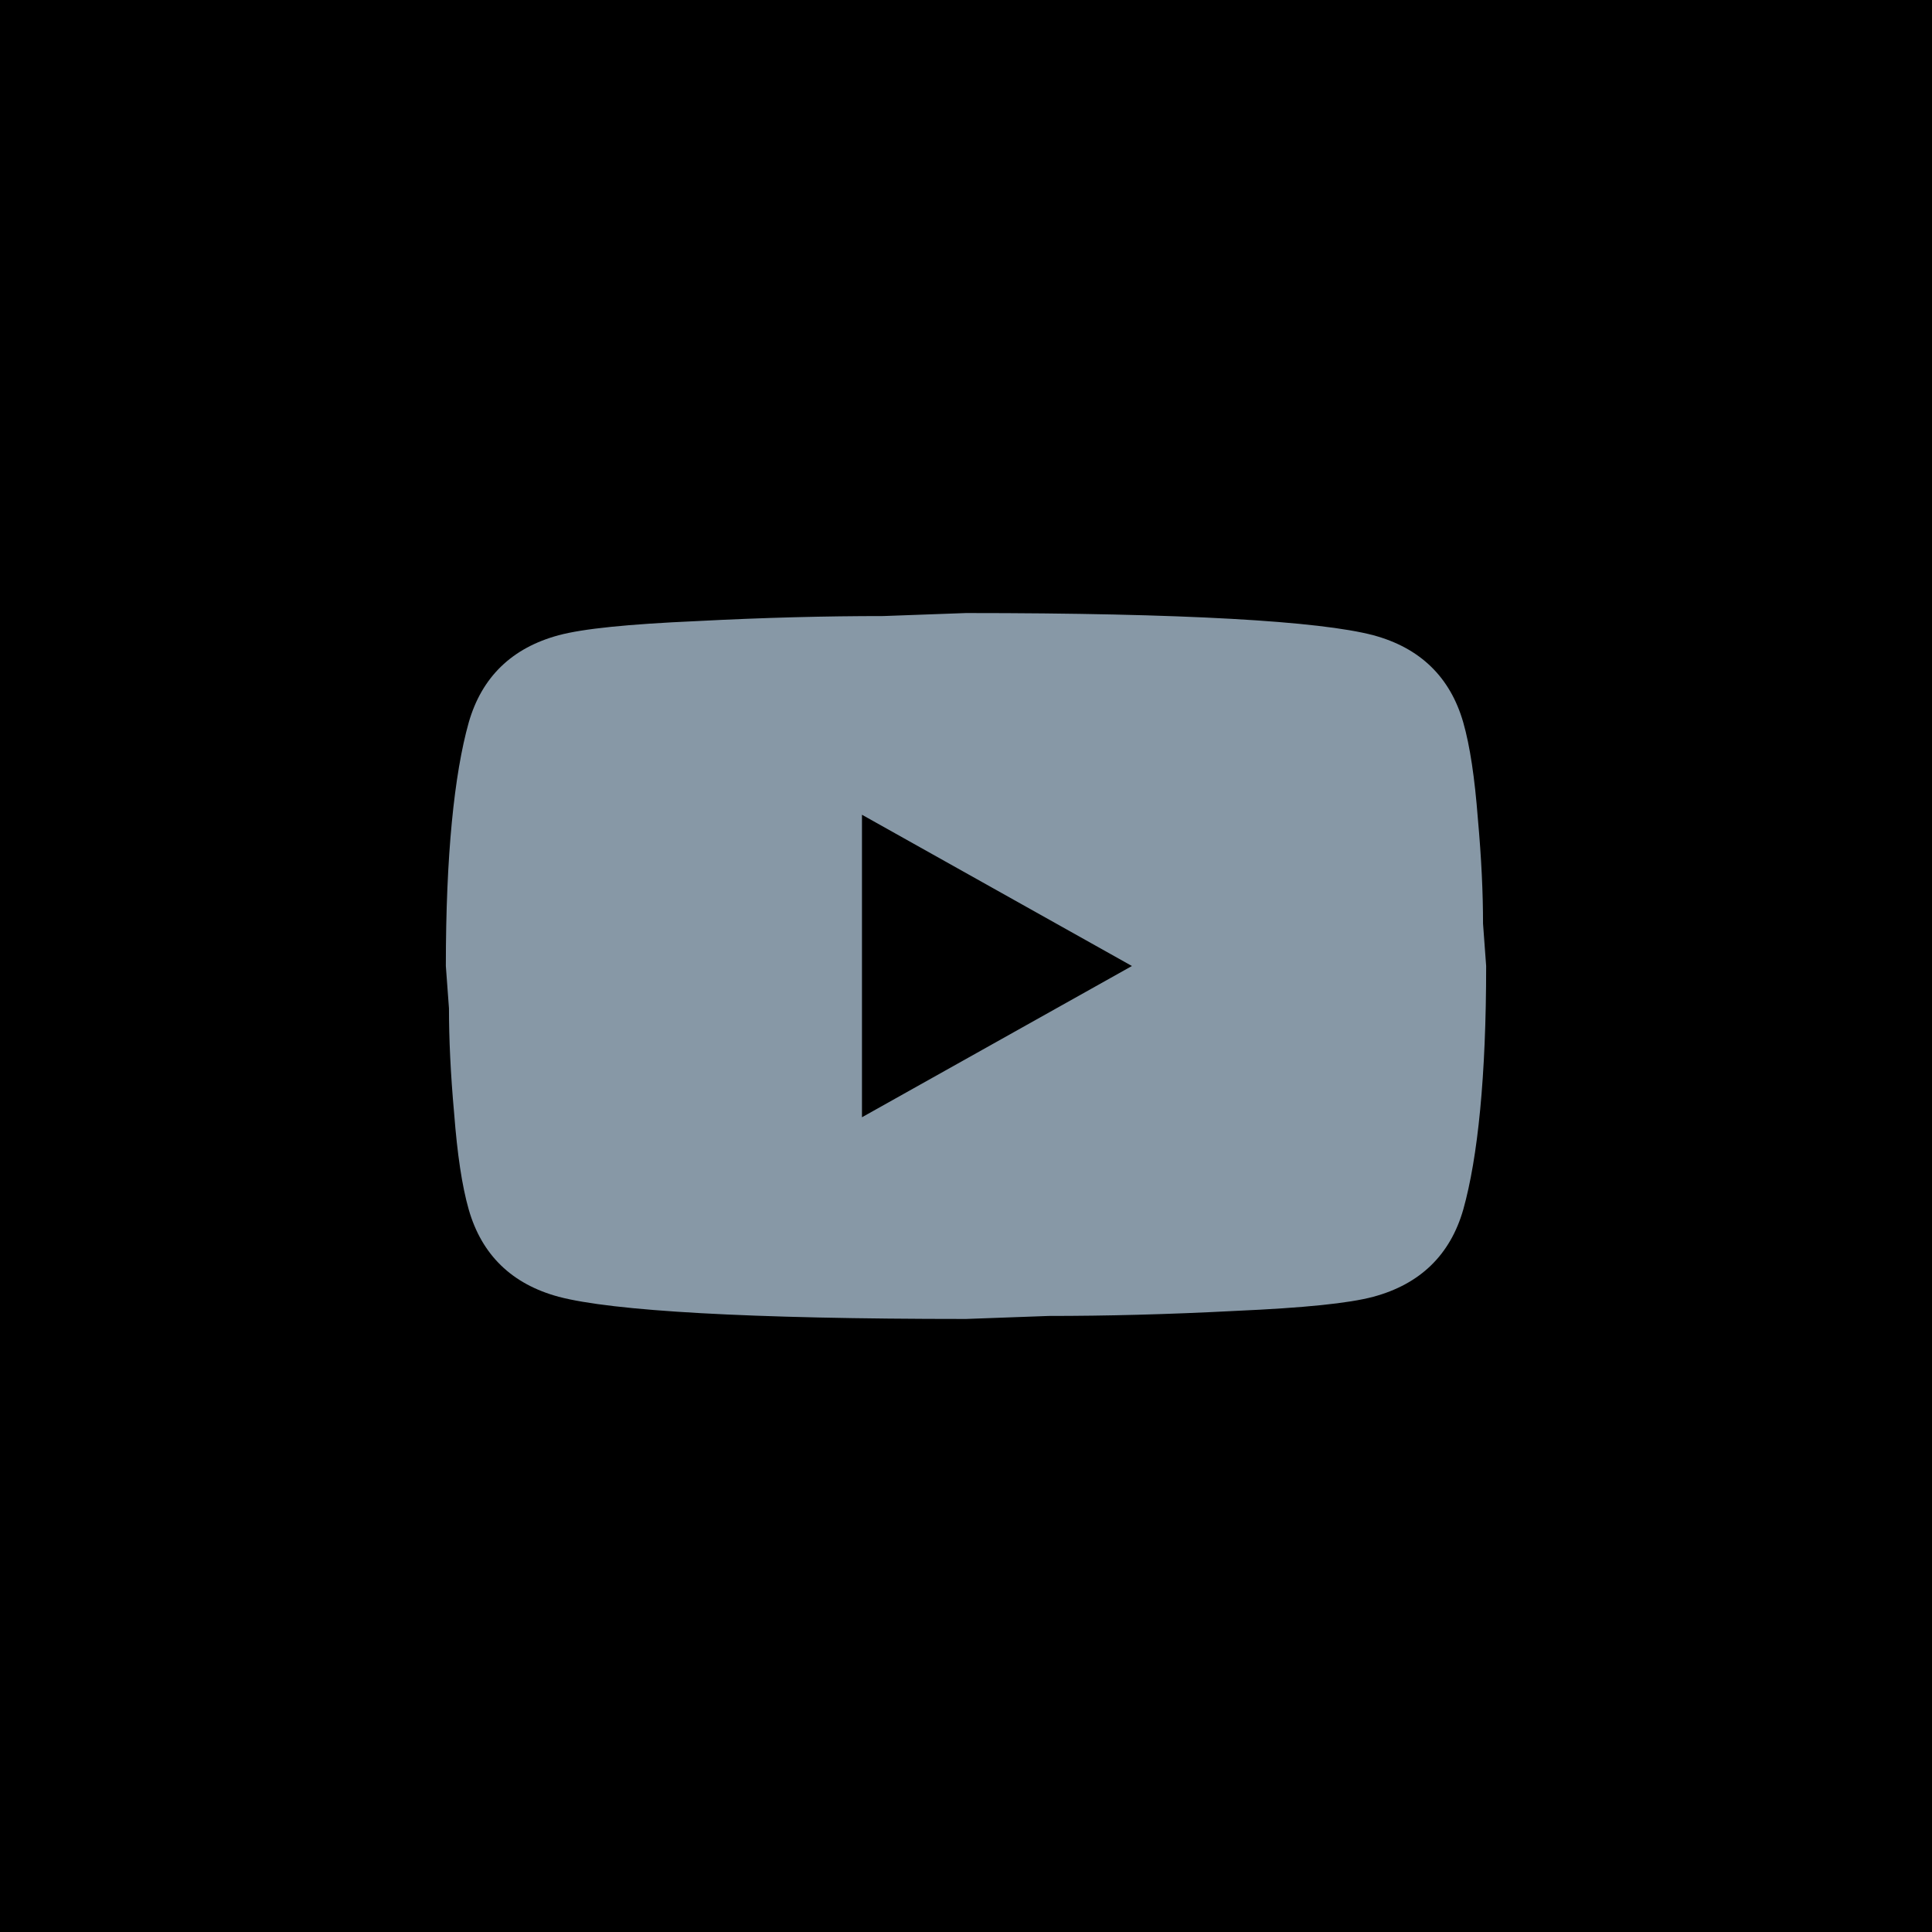 <svg width="52" height="52" viewBox="0 0 52 52" fill="none" xmlns="http://www.w3.org/2000/svg">
<rect width="52" height="52" fill="black"/>
<path d="M23.2 30.071L30.466 26L23.2 21.929V30.071ZM39.384 19.445C39.566 20.083 39.692 20.938 39.776 22.024C39.874 23.109 39.916 24.046 39.916 24.86L40 26C40 28.972 39.776 31.157 39.384 32.555C39.034 33.776 38.222 34.564 36.962 34.903C36.304 35.079 35.1 35.201 33.252 35.283C31.432 35.378 29.766 35.419 28.226 35.419L26 35.5C20.134 35.5 16.48 35.283 15.038 34.903C13.778 34.564 12.966 33.776 12.616 32.555C12.434 31.917 12.308 31.062 12.224 29.976C12.126 28.891 12.084 27.954 12.084 27.14L12 26C12 23.028 12.224 20.843 12.616 19.445C12.966 18.224 13.778 17.436 15.038 17.097C15.696 16.921 16.9 16.799 18.748 16.717C20.568 16.622 22.234 16.581 23.774 16.581L26 16.5C31.866 16.5 35.52 16.717 36.962 17.097C38.222 17.436 39.034 18.224 39.384 19.445Z" fill="#8798A6"/>
</svg>
